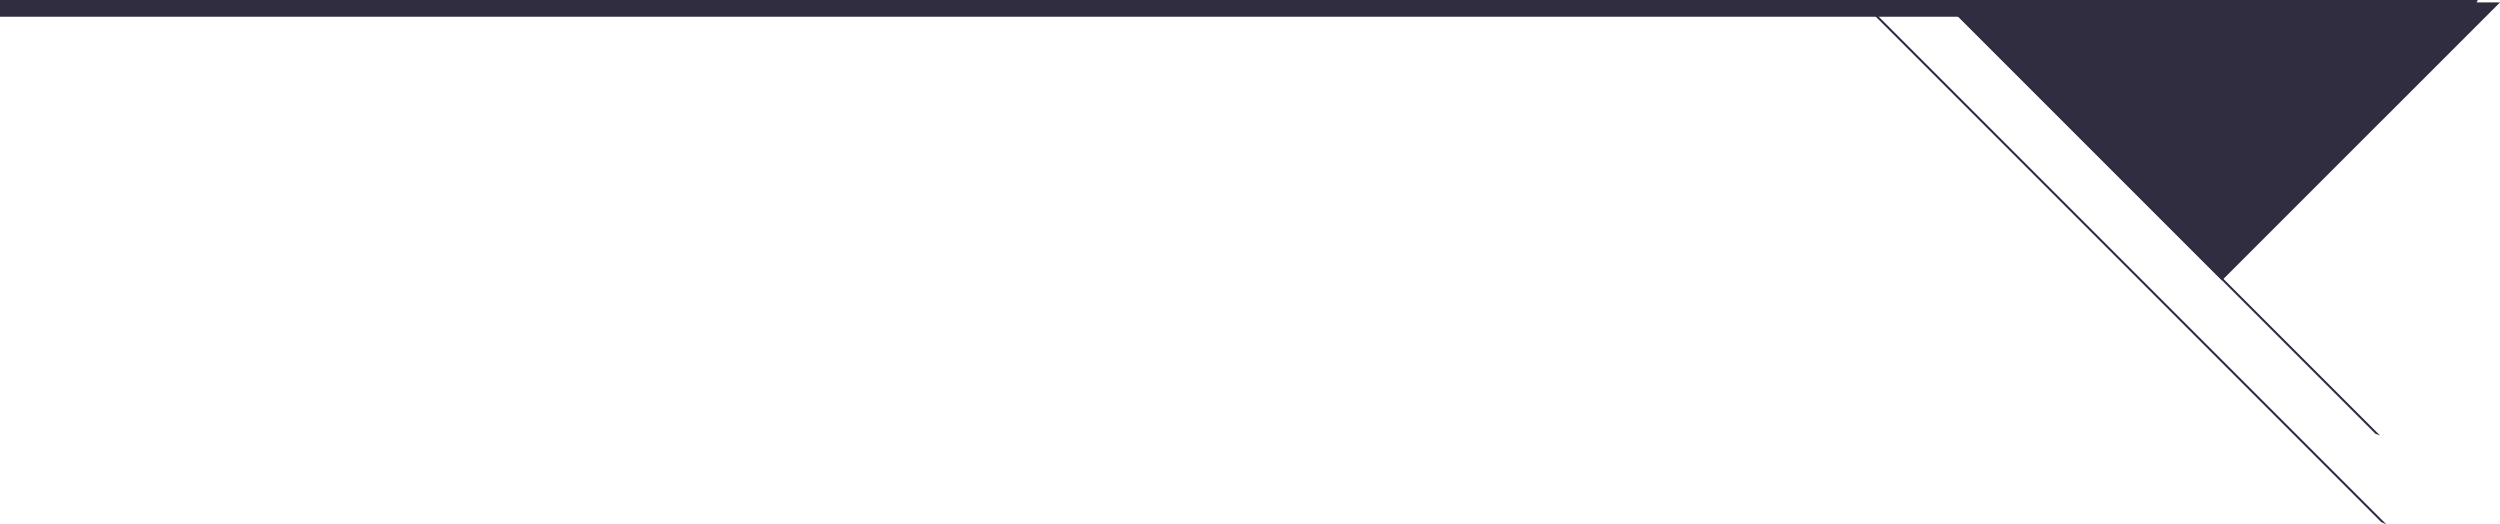<svg xmlns="http://www.w3.org/2000/svg" width="348" height="72.996" viewBox="0 0 348 72.996">
  <g id="Group_18776" data-name="Group 18776" transform="translate(348 72.996) rotate(180)">
    <path id="Path_35748" data-name="Path 35748" d="M0,102.946H77.409l-38.7-38.7Z" transform="translate(0 -30.288)" fill="#302d40"/>
    <path id="Path_35749" data-name="Path 35749" d="M6.916,134.89l-1.064,2.325H350.759V134.89Z" transform="translate(-2.759 -64.219)" fill="#302d40"/>
    <path id="Path_35750" data-name="Path 35750" d="M29.91,0l72.063,72.063.205-.205L30.637.318Z" transform="translate(-14.101)" fill="#302d40"/>
    <path id="Path_35751" data-name="Path 35751" d="M91.257,82.677,32.241,23.661l-.637-.227L91.052,82.882Z" transform="translate(-14.9 -11.049)" fill="#302d40"/>
  </g>
</svg>
